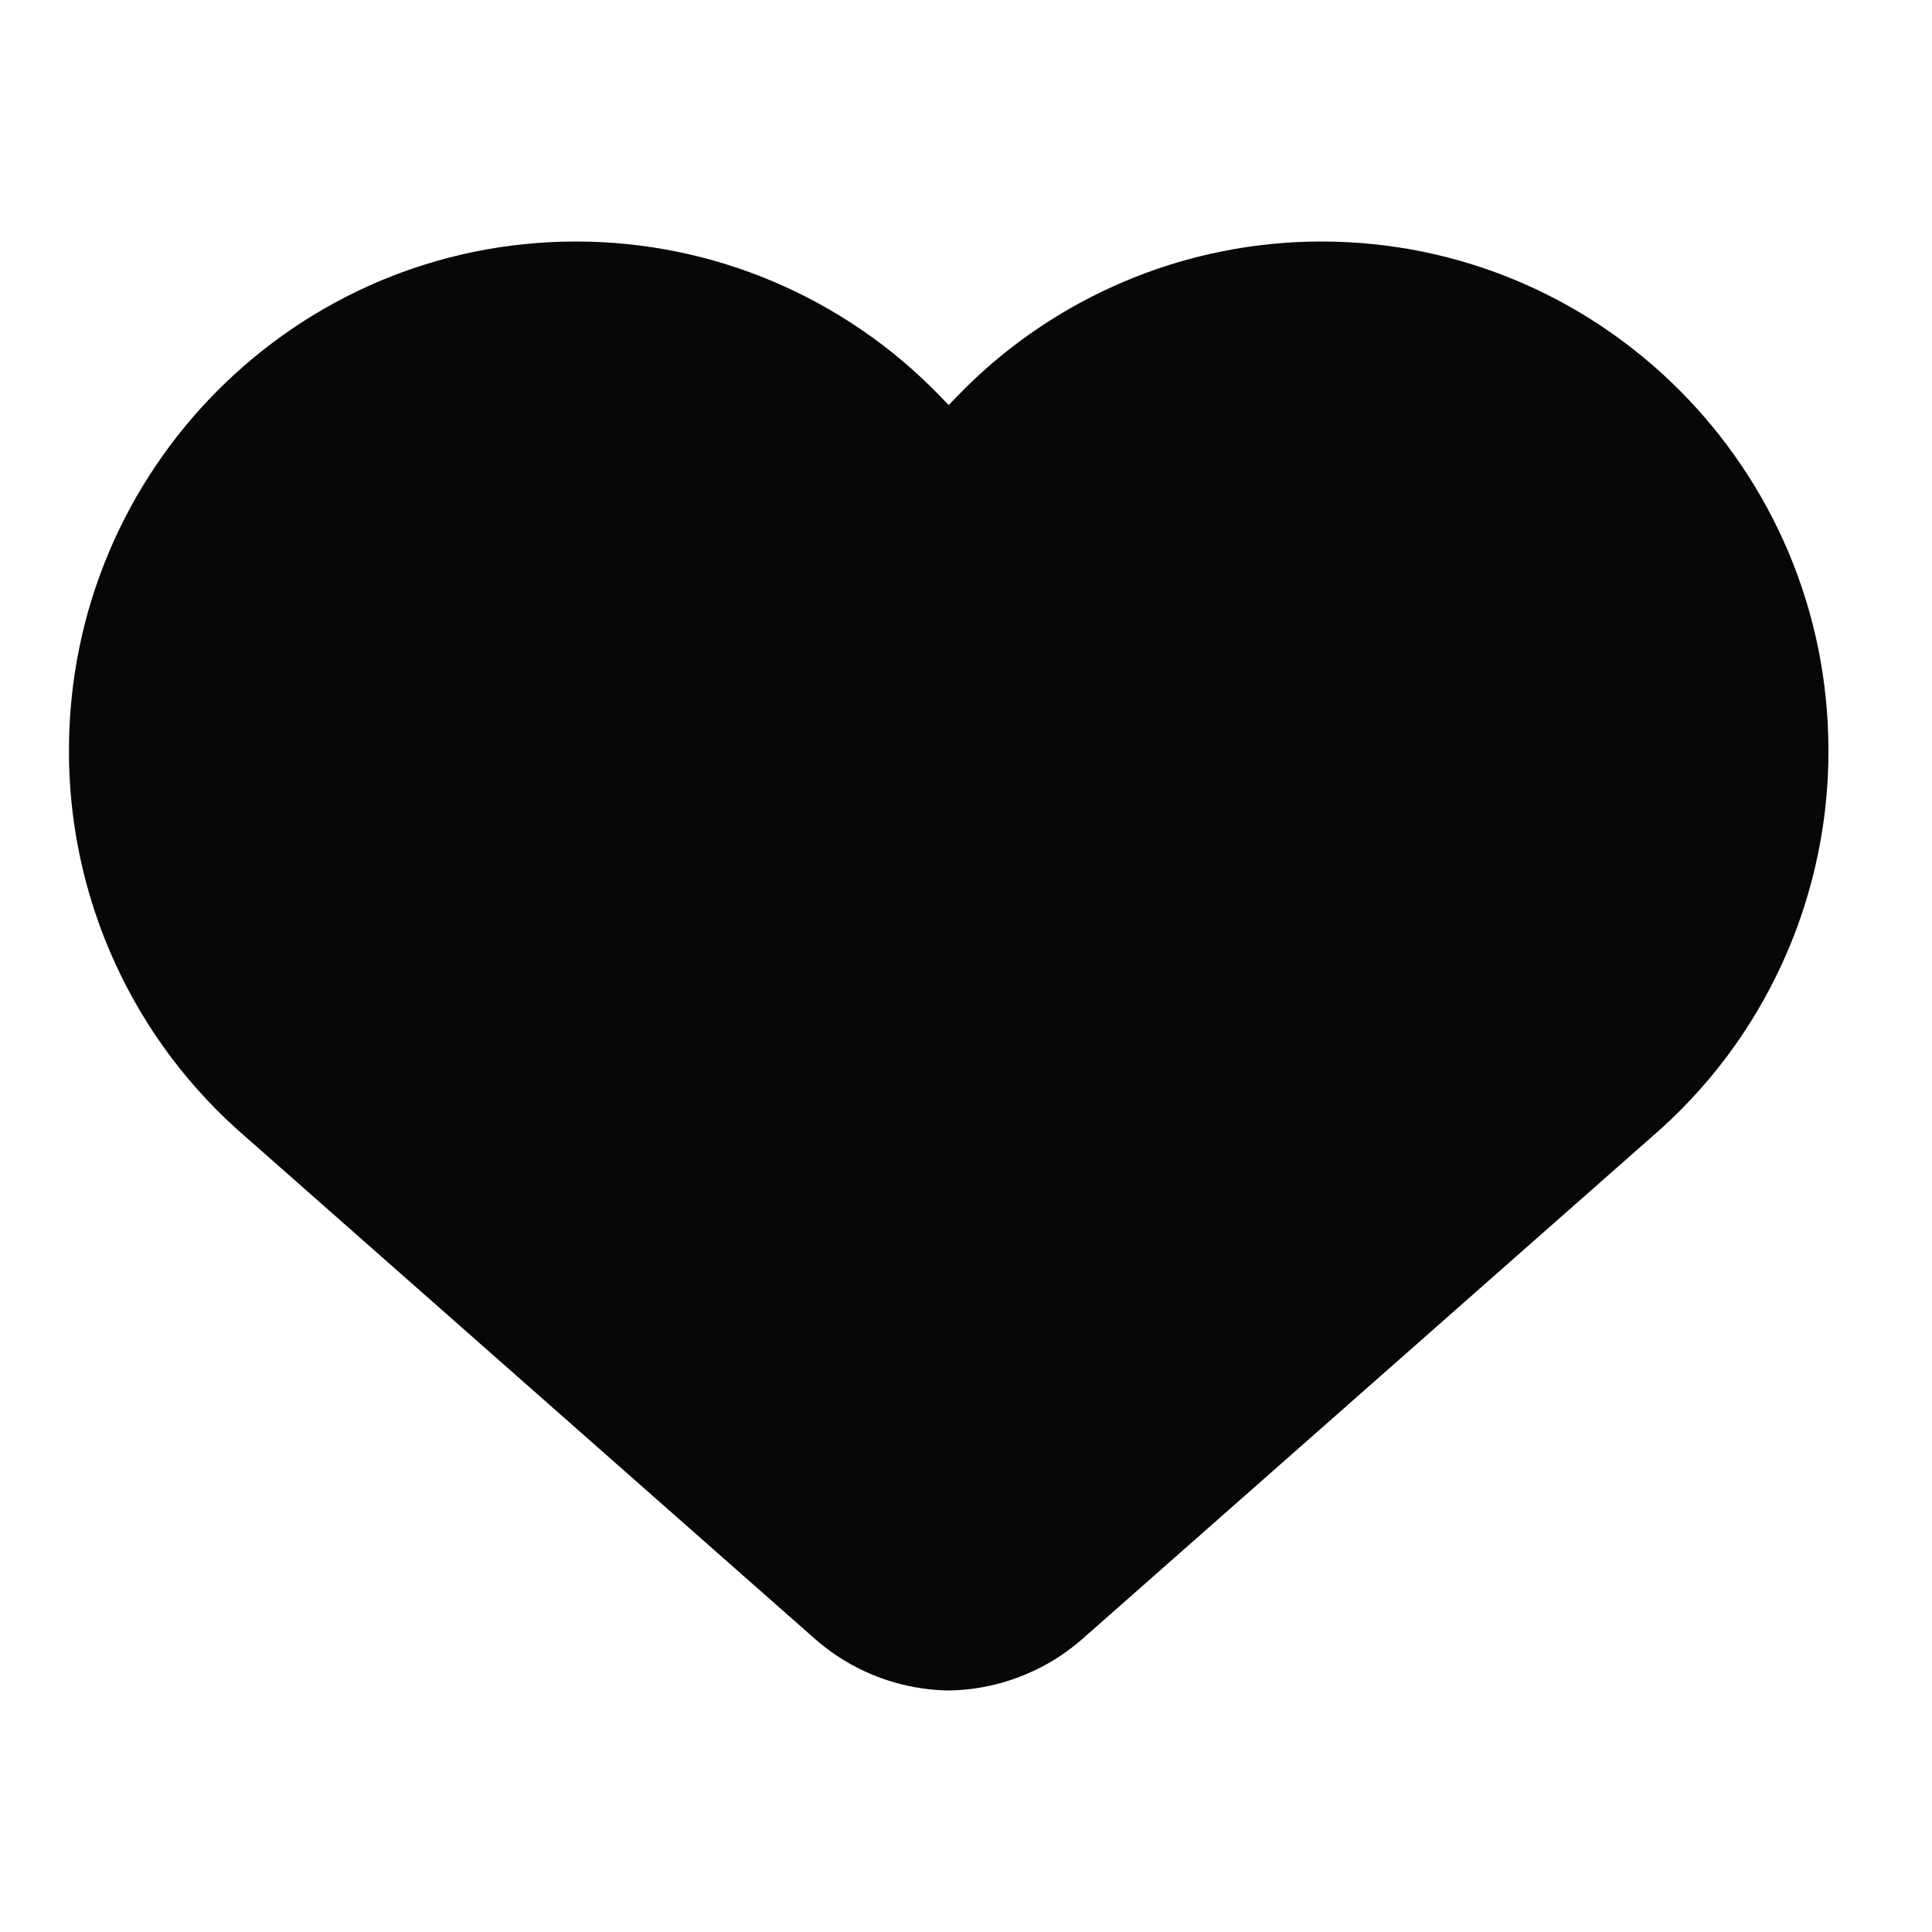 <svg width="48" height="48" viewBox="0 0 48 48" fill="none" xmlns="http://www.w3.org/2000/svg">
<g clip-path="url(#clip0_526_9766)">
<path d="M23.57 42C24.019 41.993 24.466 41.928 24.898 41.805C25.189 41.722 25.472 41.614 25.744 41.482C25.951 41.382 26.151 41.267 26.343 41.14C26.539 41.009 26.726 40.865 26.903 40.709L41.006 28.273C41.703 27.677 42.333 27.006 42.886 26.273C43.158 25.911 43.411 25.535 43.643 25.146C43.874 24.758 44.084 24.358 44.273 23.947C44.842 22.708 45.206 21.385 45.354 20.029C45.403 19.571 45.428 19.111 45.427 18.651C45.427 18.218 45.406 17.786 45.362 17.356C45.278 16.518 45.11 15.692 44.861 14.888C44.739 14.494 44.598 14.107 44.438 13.727C44.12 12.975 43.731 12.255 43.276 11.579C42.824 10.906 42.308 10.279 41.737 9.706C41.166 9.132 40.541 8.614 39.871 8.16C38.856 7.471 37.745 6.935 36.575 6.569C35.775 6.319 34.951 6.15 34.117 6.066C33.689 6.022 33.258 6 32.828 6C31.984 6 31.142 6.085 30.315 6.254C29.905 6.338 29.5 6.442 29.1 6.566C28.702 6.69 28.31 6.834 27.926 6.997C27.541 7.16 27.165 7.342 26.799 7.542C25.689 8.149 24.676 8.92 23.796 9.83C23.72 9.908 23.645 9.985 23.57 10.063C23.495 9.985 23.419 9.908 23.344 9.83C23.049 9.525 22.739 9.236 22.415 8.962C21.773 8.421 21.078 7.945 20.341 7.542C19.24 6.939 18.055 6.505 16.825 6.254C15.998 6.085 15.156 6 14.312 6C13.882 6 13.451 6.022 13.023 6.066C12.189 6.15 11.365 6.319 10.565 6.569C9.783 6.813 9.027 7.134 8.307 7.527C7.951 7.721 7.604 7.932 7.268 8.16C6.934 8.388 6.61 8.631 6.298 8.889C5.987 9.147 5.688 9.419 5.403 9.706C4.832 10.279 4.316 10.906 3.864 11.579C3.637 11.916 3.426 12.264 3.233 12.621C3.038 12.981 2.861 13.35 2.703 13.727C2.38 14.492 2.134 15.287 1.969 16.1C1.884 16.515 1.82 16.934 1.778 17.356C1.734 17.786 1.713 18.218 1.713 18.651C1.711 20.023 1.933 21.387 2.369 22.687C2.512 23.116 2.679 23.537 2.867 23.947C3.056 24.358 3.266 24.758 3.497 25.146C3.729 25.535 3.982 25.911 4.254 26.273C4.807 27.006 5.437 27.677 6.134 28.273L20.237 40.709C20.414 40.865 20.601 41.009 20.797 41.14C21.241 41.435 21.729 41.66 22.242 41.805C22.458 41.866 22.678 41.913 22.901 41.946C23.122 41.978 23.346 41.997 23.57 42Z" fill="#070707"/>
</g>
<defs>
<clipPath id="clip0_526_9766">
<rect width="48" height="48" fill="white"/>
</clipPath>
</defs>
</svg>
